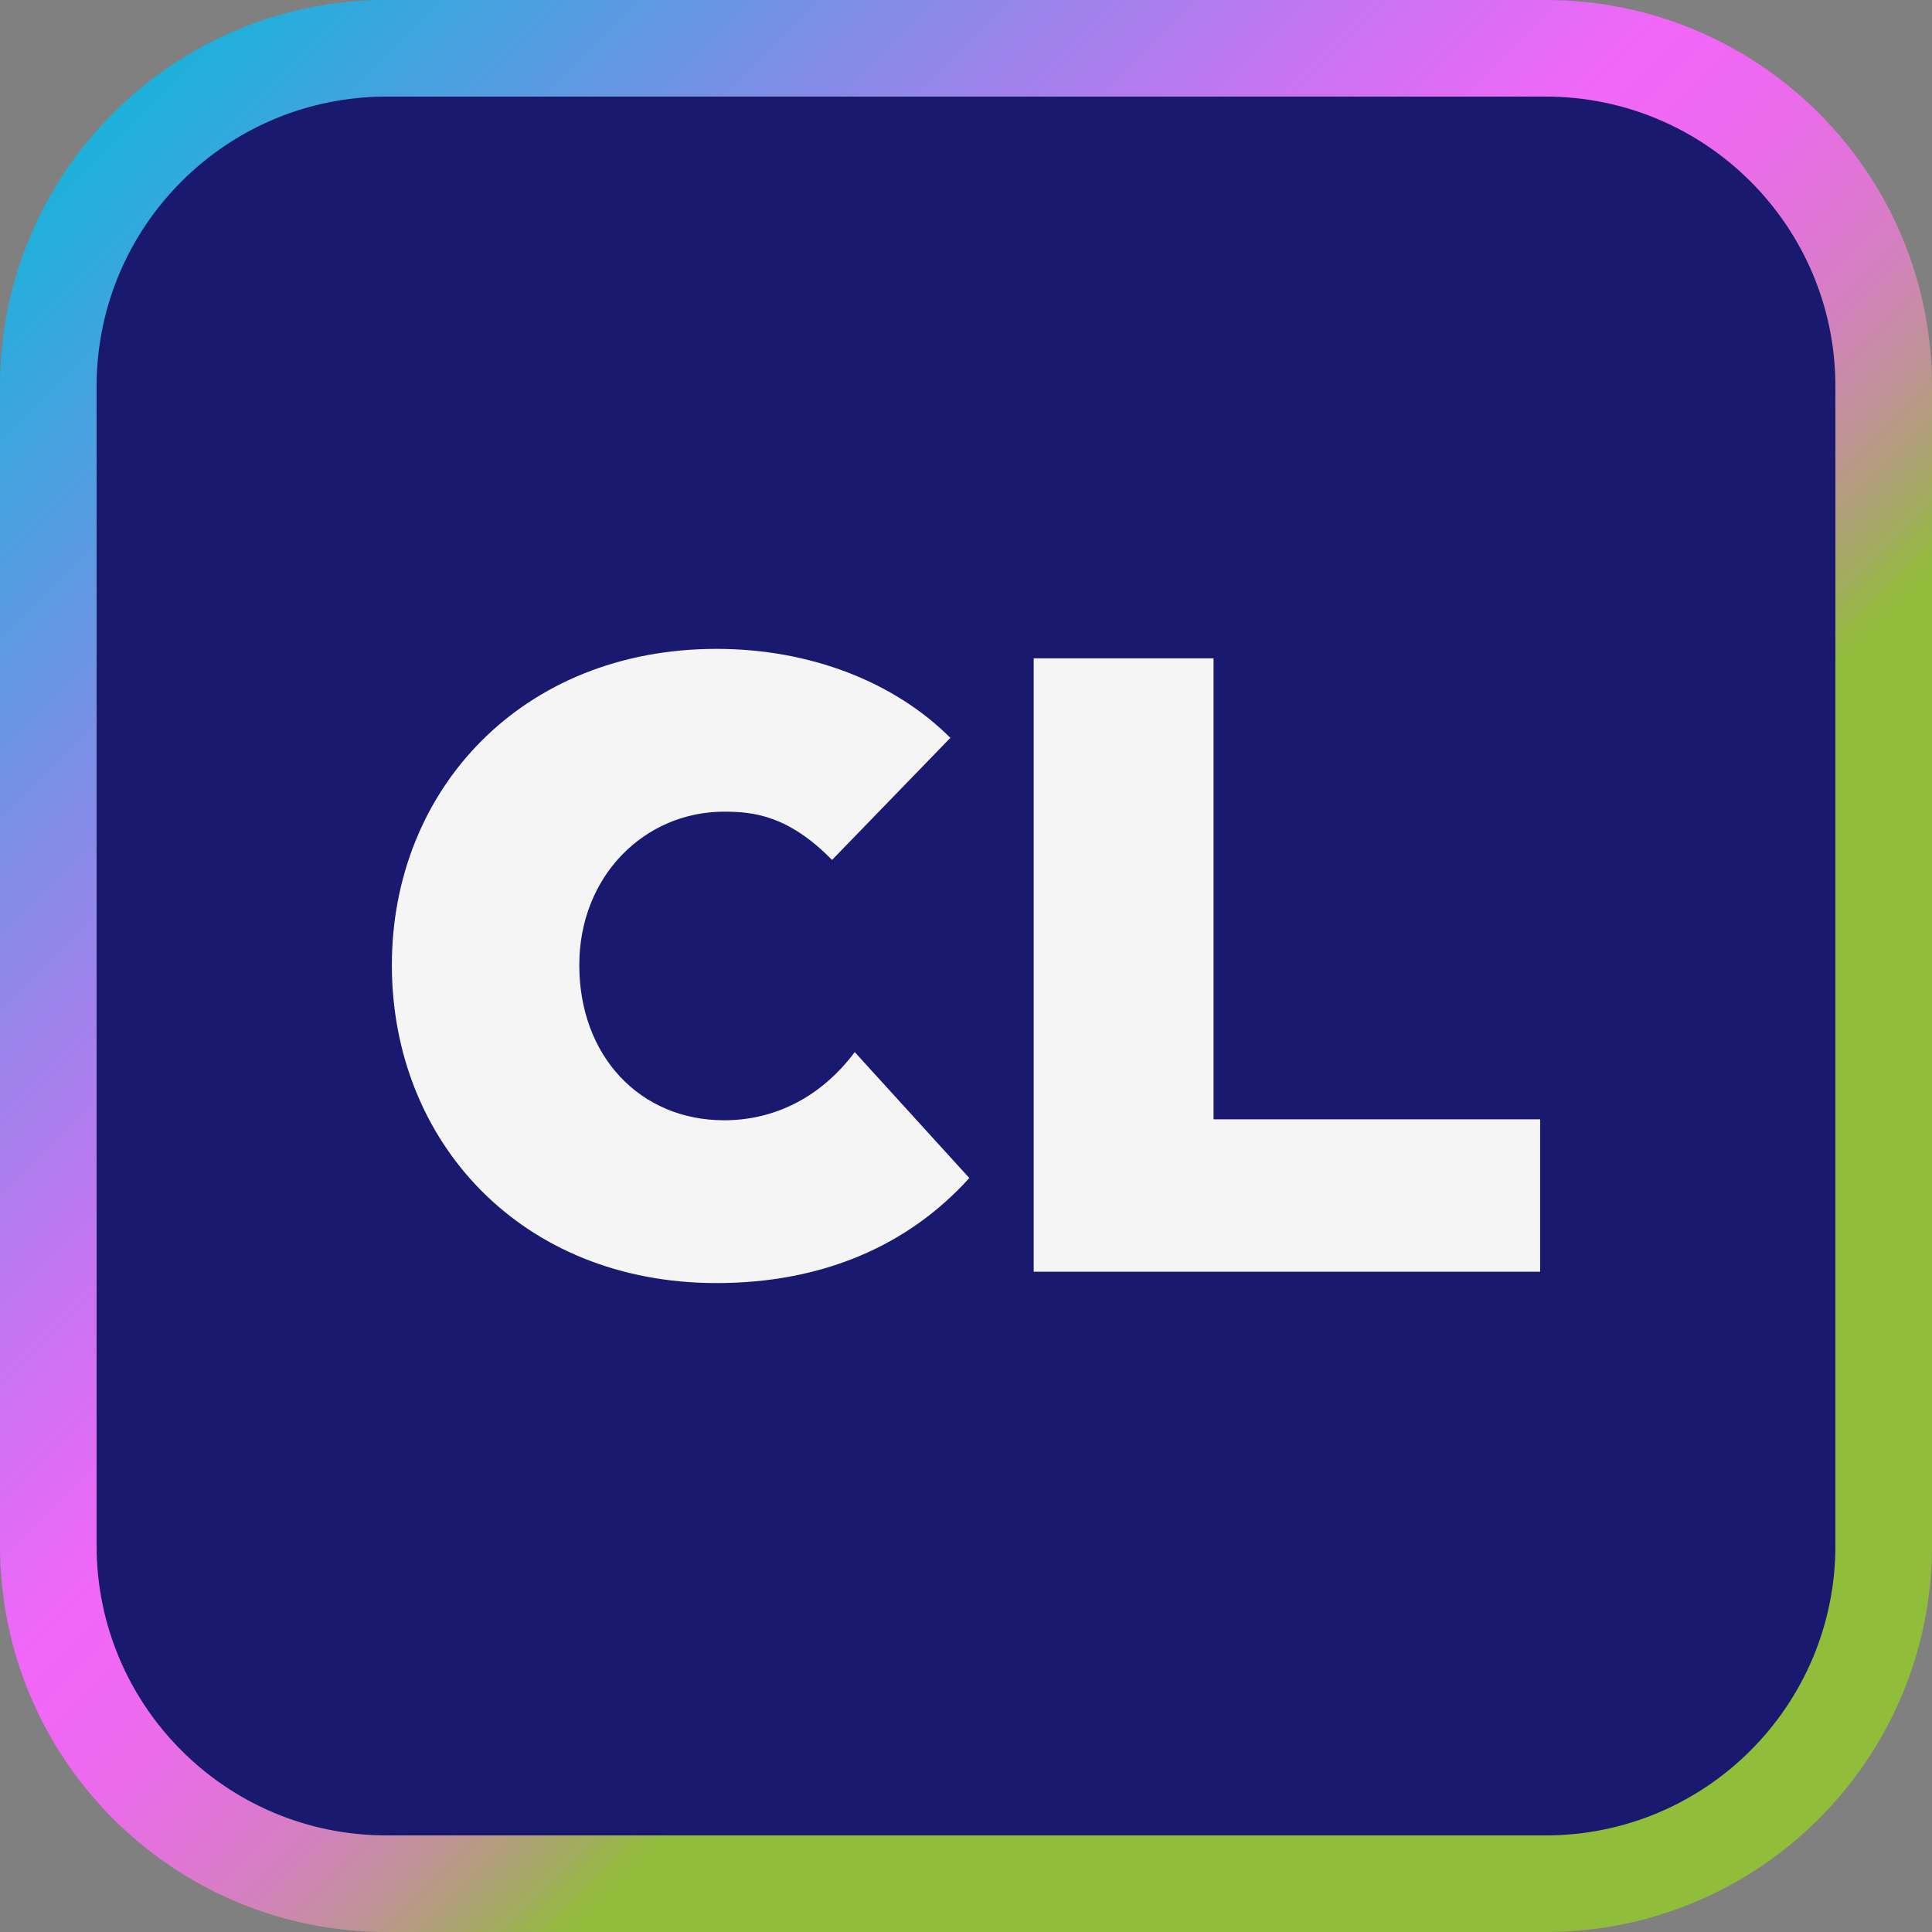 <?xml version="1.0" encoding="UTF-8"?><svg id="Layer_2" xmlns="http://www.w3.org/2000/svg" xmlns:xlink="http://www.w3.org/1999/xlink" viewBox="0 0 100 100"><rect x="0" y="0" width="100" height="100" fill="#808080" stroke="none"/><defs><linearGradient id="linear-gradient" x1="5.858" y1="5.858" x2="94.142" y2="94.142" gradientUnits="userSpaceOnUse"><stop offset="0" stop-color="#1cb1da"/><stop offset=".19" stop-color="#808de7"/><stop offset=".353" stop-color="#d171f2"/><stop offset=".427" stop-color="#f167f7"/><stop offset=".464" stop-color="#ef68f3"/><stop offset=".499" stop-color="#e96de7"/><stop offset=".534" stop-color="#df76d4"/><stop offset=".568" stop-color="#d183b9"/><stop offset=".602" stop-color="#bf9396"/><stop offset=".635" stop-color="#a9a66b"/><stop offset=".668" stop-color="#90bd3a"/><stop offset="1" stop-color="#90bd3a"/></linearGradient></defs><g id="Layer_1-2"><path d="m80,100H20c-11.046,0-20-8.954-20-20V20C0,8.954,8.954,0,20,0h60c11.046,0,20,8.954,20,20v60c0,11.046-8.954,20-20,20Z" fill="url(#linear-gradient)" stroke-width="0"/><path d="m80,95H20c-8.284,0-15-6.716-15-15V20c0-8.284,6.716-15,15-15h60c8.284,0,15,6.716,15,15v60c0,8.284-6.716,15-15,15Z" fill="#191970" stroke-width="0"/><path d="m20.283,49.951c0-9.064,6.712-16.365,16.806-16.365,4.851,0,9.211,1.715,12.102,4.605l-6.125,6.32c-2.254-2.303-4.067-2.499-5.585-2.499-4.116,0-7.497,3.332-7.497,7.938,0,4.704,3.136,8.035,7.497,8.035,2.597,0,4.998-1.176,6.761-3.528l5.929,6.517c-3.185,3.528-7.644,5.438-13.082,5.438-10.093,0-16.806-7.3-16.806-16.462Z" fill="#f5f5f5" stroke-width="0"/><path d="m53.504,34.076h9.309v23.861h16.904v7.888h-26.213v-31.75Z" fill="#f5f5f5" stroke-width="0"/></g></svg>